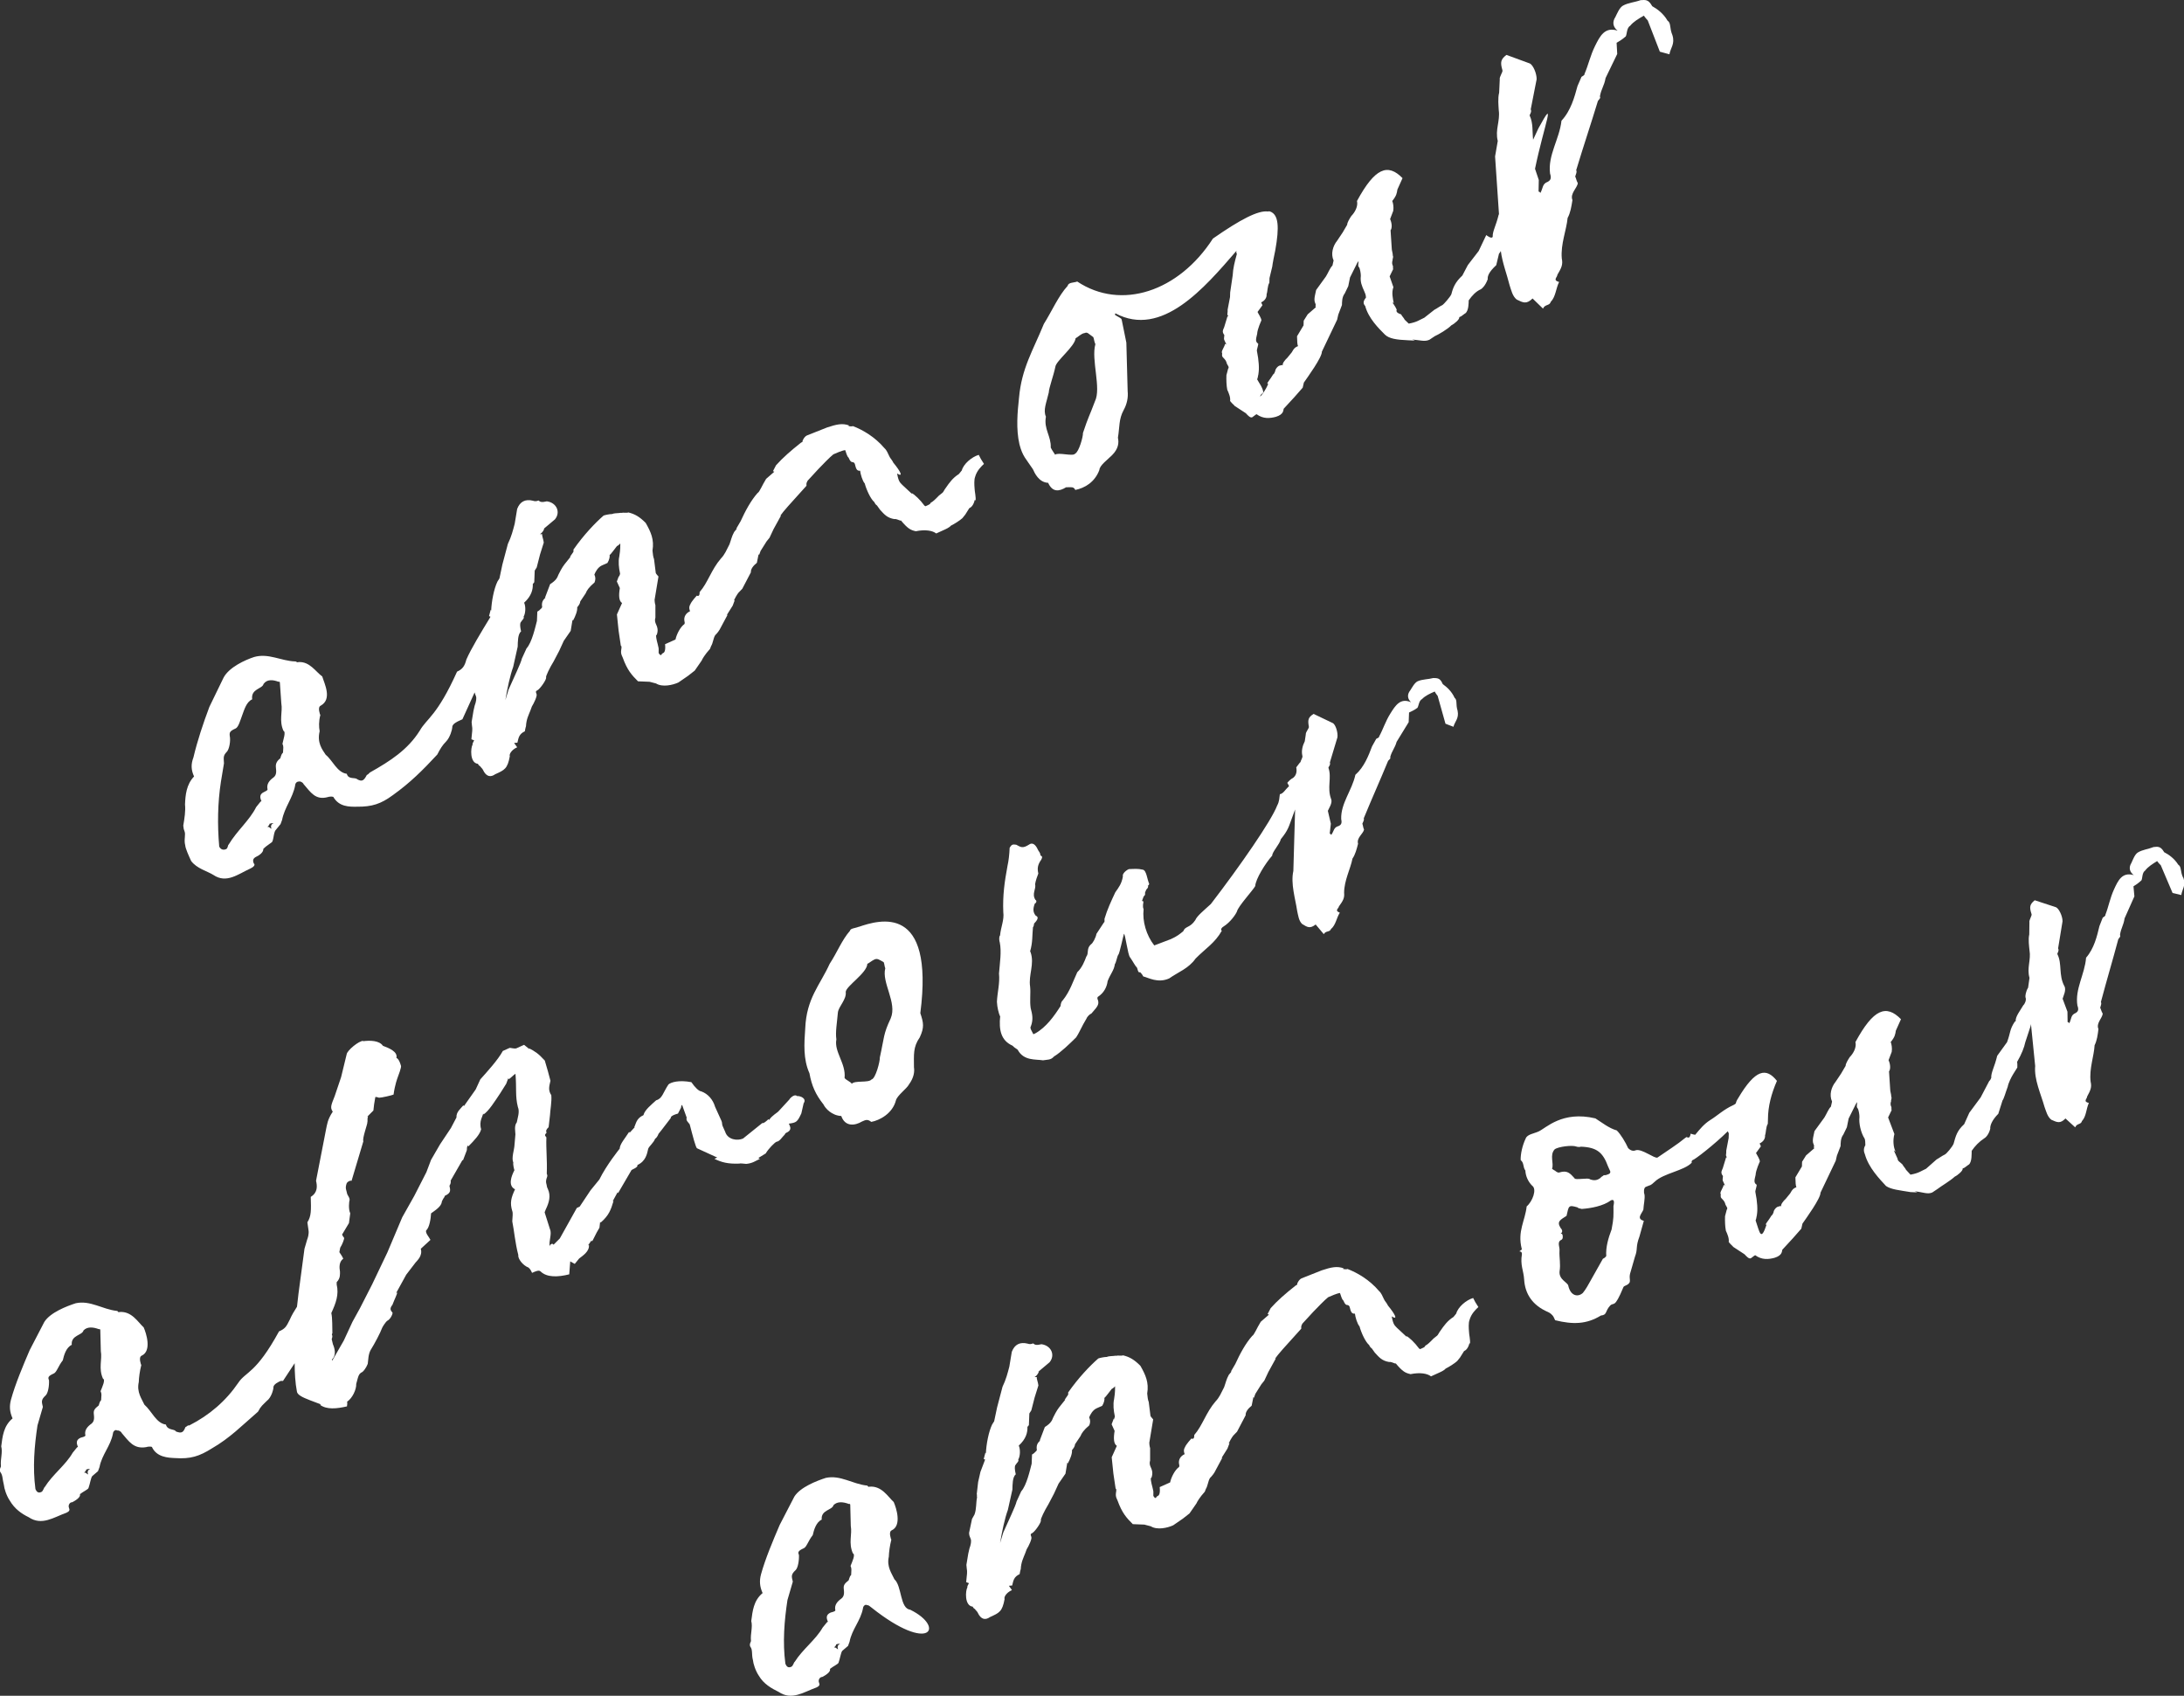 <svg xmlns="http://www.w3.org/2000/svg" id="Calque_2" viewBox="0 0 284.84 221.12"><rect x="0" y="0" width="284.84" height="221.12" fill="#333333" stroke="none"/><defs><style>.cls-1{fill:#fff;}</style></defs><g id="Calque_1-2"><g><path class="cls-1" d="M127.17,65.18l.06,.12c.08-.48-.13-1.28-.12-1.58-.04-.43-.08-1.16,.06-1.52,.22-.84,.85-1.42,1.16-1.71q-.46-.69-.68-1.18c-.92,.27-1.99,1.19-2.21,2.03l-.38,.47c-.81,.51-1.26,1.16-1.71,1.81-.19,.23-.33,.59-.45,.65l-.44,.35c-.51,.53-.82,.82-1.07,.93-.07,.18-.19,.23-.31,.29l-.37,.17s-.18-.07-.23-.19c-.4-.56-1.22-1.38-1.58-1.52l.06,.12-1.29-1.2c-.29-.32-.47-.38-.67-1.48,.83,.52,.49-.22-.49-1.41-.17-.37-.4-.56-.51-.81-.17-.37-.39-.87-.63-1.06-1.27-1.51-2.88-2.42-4.13-2.9-.12,.06-.43,.04-.61-.02l.12-.06c-.9-.34-1.69-.13-2.86,.25l-2.65,1.05c-.37,.17-.57,.7-.57,.7,.06,.12-.07,.18-.19,.23-1.32,1.04-2.38,1.97-3.27,2.96l-.4,.77,.18,.07-1.07,.93c-.52,.83-.86,1.73-1.11,1.84-.89,1-1.61,2.36-2.21,3.67l-.59,1.01,.12-.06-.38,.47c-.33,.59-.41,1.08-.61,1.61-.4,.77-.6,1.31-1.11,1.84-1.27,1.47-1.7,3.15-2.78,4.38-.01,.3-.02,.61-.38,.47,0,0-.7,.76-.83,1.12-.26,.41-.09,.78-.04,.91-.49,.22-.88,.69-.72,1.37,.06,.12-.01,.3-.01,.3-.56,.4-1.03,1.35-1.17,2.02l-1.36,.61c.09,.85-.1,1.09-.23,1.14-.25,.11-.19,.23-.32,.29-.18-.07-.24-.19-.29-.31,.01-.3,.02-.61-.03-.73-.1-.55-.32-1.04-.3-1.65l.06,.12c.27-.72,.1-1.09-.12-1.58-.11-.25-.1-.55-.03-.73v-1.64c-.05-.12-.15-.67-.08-.85l.48-2.89s-.29-.31-.35-.44l-.23-1.83c-.11-.25-.16-.67-.2-1.1,.24-1.45-.21-2.43-.89-3.62-.82-.82-1.41-1.15-2.25-1.36-.12,.06-.43,.04-.73,.03-.12,.06-.3-.01-.43,.04-.43,.04-.73,.03-.98,.14-.3-.01-.98,.14-1.1,.2-1.07,.93-2.59,2.51-3.94,4.45,.06,.12-.01,.3-.01,.3l-.45,.65,.12-.06-.57,.71c-.38,.47-.57,.71-1.04,1.66-.14,.36-.27,.72-1.08,1.23l-.68,1.79,.12-.06c-.44,.35-.57,.71-.48,1.26,0,0-.07,.18-.19,.24-.19,.23-.44,.35-.44,.35l-.05,1.21c-.22,.84-.66,2.83-1.36,3.59l-.6,1.31c-.15,.66-1.01,2.39-1.74,4.06l-.42,1.38c.24-1.45,.62-3.25,1.02-4.33l.59-2.65c.02-.61,0-1.64,.44-1.98-.15-.67-.14-.98-.07-1.16,.26-.41,.51-.53,.4-.77,.26-.42,.3-1.32,.07-1.82,.95-.87,1.16-1.71,1.13-2.44l.19-.23,.06-1.52,.26-.41,.43-1.68,.49-1.56c-.04-.43-.27-.92-.2-1.1h-.3s.37-.18,.57-.72l-.12,.06,1.51-1.27c.77-.94,.21-2.18-1.06-2.35-.67,.16-.85,.09-1.09-.11q-.37,.17-.73,.03-1.5-.36-2.05,1.07l-.32,1.93c-.22,.84-.43,1.68-.89,2.63l-.72,2.7-.38,1.8-.26,.41c-.46,.95-.77,2.58-.82,3.79l-.06-.12-.22,.84,.18,.07-.03,.09c-1.2,1.97-2.51,4.13-3.1,5.49-.22,.84-.48,1.26-1.22,1.59-2.6,5.78-3.95,6.09-4.86,7.69-1.56,2.49-3.86,3.97-6.47,5.44-.12,.06-.19,.24-.44,.35-.4,.77-.64,.88-1.24,.56-.29-.31-1.16,.08-1.37-.72-1.27-.17-1.81-1.71-2.75-2.48-.46-.69-1.15-1.56-.79-3.07-.1-.55-.13-1.28,.09-2.12l-.06-.12q-.27-.92,.1-1.09c1.55-.85,.48-2.89,.21-3.81-.88-.64-1.62-1.95-3.08-1.88-.25,.11-.36-.14-.48-.08-1.82-.07-3.47-1.11-5.32-.58-1.17,.38-3.27,1.33-3.99,2.69l-1.85,3.81c-.81,2.15-1.57,4.43-2.08,6.59-.34,.9-.31,1.63,.08,2.49-1.01,1.05-1.13,2.44-1.18,3.65,.09,.85-.07,1.82-.23,2.78,.06,.12-.01,.3,.15,.67,.22,.49-.1,1.09,.11,1.89,.04,.43,.43,1.29,.77,2.03,.75,1,2.07,1.3,2.9,1.82,1.71,1.16,3.22-.11,4.83-.84,.37-.17,.69-.46,.45-.65-.17-.37-.15-.67,.34-.9,.37-.17,.93-.57,.89-1,.51-.53,1.12-.8,1.19-.98,.2-.54,.17-1.27,.49-1.56l.57-.7,.2-.54c.31-1.63,1.39-2.86,1.7-4.48,.01-.3,.2-.54,.51-.53,.12-.06,.48,.08,.59,.33,.93,1.07,1.55,2.13,3.15,1.7,.12-.06,.55-.1,.73-.03,.74,1.3,2.07,1.3,3.1,1.28,1.94,.02,3.11-.36,4.67-1.51,2.25-1.61,3.89-3.24,5.79-5.29,.4-.77,.65-1.19,1.16-1.71,.51-.53,.79-1.55,.8-1.85-.04-.43,.7-.76,.95-.87l.37-.17,1.59-3.5c.04,.17,.11,.32,.17,.48,.11,.25,.03,.73-.17,1.27l-.15,.66-.24,1.45,.04,.43c.1,.55,.03,.73-.07,1.82l.36,.14c-.07,.18-.26,.41-.2,.54-.26,.41-.4,2.41,.69,2.52,0,0,.11,.25,.29,.31,.06,.12,.29,.31,.35,.44,.45,.99,1.05,1.01,1.61,.61,1.24-.56,1.61-.72,1.91-2.35-.11-.25,.22-.84,.96-1.17l-.4-.56,.43-.04c.15-.66,.23-1.14,.97-1.48,0,0,.08-.48,.15-.66,.04-.91,.36-1.5,.57-2.04l.2-.54c.26-.41,.72-1.37,.61-1.61-.17-.37-.04-.43,.08-.48,.37-.17,1.27-1.47,1.16-1.71-.06-.12,.47-1.25,.99-2.08,0,0,.4-.77,.72-1.37l.6-1.31,.9-1.3,.24-1.45,.06,.12c.33-.59,.6-1.31,.55-1.74,.19-.24,.38-.47,.4-.77l.71-1.06c.14-.36,.39-.77,1.15-1.41,.14-.36,.15-.66-.02-1.03,.14-.36,.46-.95,.96-1.18l.74-.33c.26-.41,.34-.9,.28-1.02,.12-.06,.77-.94,.96-1.18,.25-.11,.44-.35,.44-.35-.01,.3,.03,.73-.13,1.69-.15,.66-.06,1.51,.09,2.19,.06,.12-.14,.36-.08,.48l-.06-.12-.27,.72c.11,.25,.28,.62,.39,.86-.16,.96-.13,1.69,.29,1.95l-.67,1.49,.22,2.13,.29,1.95c.18,.07,.04,.43,.03,.73-.01,.3,.04,.43,.21,.8,.6,1.66,1.18,2.29,2,3.11l1.51,.06,.84,.22c.83,.52,2.18,.21,2.92-.13l1.25-.86,.88-.69,.9-1.3c.07-.18,.4-.77,1.09-1.53q.07-.18,.14-.36c.26-.41,.28-1.02,.54-1.43,0,0,.32-.29,.57-.71l1.05-1.96-.12,.06,.78-1.24,.27-.72-.12,.06c.07-.18,.4-.77,.59-1.01l.51-.53,1.12-2.14c-.04-.43,.34-.9,.78-1.24l.23-1.14,.06,.12,.2-.54,.78-1.24,.38-.47,.53-1.13,.98-1.78-.12,.06c.45-.65,1.15-1.41,3.43-3.93-.04-.43,.08-.48,.15-.66l1.4-1.52c.51-.53,1.52-1.58,1.96-1.92,.25-.11,1.11-.5,1.54-.55,.11,.25,.21,.8,.45,.99,.11,.25,.22,.49,.4,.56,.3,.01,.36,.14,.41,.26,.16,.67,.27,.92,.69,.88,.04,.43,.31,1.35,.6,1.66,.21,.8,.77,2.03,1.24,2.42,.17,.37,.35,.44,.35,.44l.4,.56c.58,.63,.93,1.07,1.89,1.23,.12-.06,.48,.08,.84,.22l-.06-.12c.98,1.19,1.34,1.33,2,1.48,1.22-.25,2.19-.09,2.66,.29l.99-.45c.25-.11,.74-.33,.93-.57,.37-.17,1.18-.68,1.49-.97l.38-.47,.52-.83c.25-.11,.56-.4,.71-1.06ZM35.41,108.04c-.12,.06-.29-.31-.54-.2,.19-.24,.32-.29,.26-.41q.25-.11,.55-.1c-.25,.11-.44,.35-.27,.72Zm1.49-9.89c-.31,.29-.27,.72-.39,.77-.44,.35-.57,.71-.53,1.13,.04,.43,.14,.98-.3,1.32-.56,.4-.94,.87-.79,1.55,.06,.12-.31,.29-.44,.35-.62,.28-.57,.7-.35,1.2l-.12,.06-.57,.71c-.86,1.73-2.49,3.06-3.59,4.89-.12,.06-.08,.48-.33,.59-.49,.22-.79-.09-.9-.34-.25-2.86-.2-5.71,.22-8.43l.4-2.41c-.03-.73-.14-.98,.36-1.5,.32-.29,.54-1.44,.39-2.11-.04-.43,.02-.61,.77-.94,.37-.17,.59-1.01,.86-1.73,.27-.72,.55-1.74,1.3-2.07-.19-1.4,1.33-1.34,1.48-2,.45-.65,1.24-.56,1.95-.29,.12-.06,.18,.07,.18,.07l.19,2.74c.2,1.1-.33,2.23,.28,3.59,.36,.14-.05,1.21-.13,1.69,.17,.37,.1,.55,.07,1.16Z"></path><path class="cls-1" d="M199.87,38.91l1.37,1.33c.26-.6,.86-.34,1.01-.88,.66-.68,.66-1.74,1.09-2.59-.89-.24-.21-.63-.23-.93,.54-.91,.75-1.33,.58-2.15-.16-1.87,.61-3.67,.76-5.27,.37-.67,.5-1.5,.63-2.33-.34-.86,.62-1.56,.7-2.21-.2-.34-.21-.63-.34-.86,.1-.36,.26-.6,.13-.83,.99-3.28,1.89-5.92,2.83-9.02,.16-.24,.39-.37,.26-.6,.18-1.01,.57-1.38,.74-2.39l1.52-3.14-.08-1.46c.34-.2,.68-.39,1.19-.83,.16-.24,.11-1.12,.57-1.38,.44-.55,1.12-.94,1.8-1.33,.13,.23,.5,.62,.5,.62l1.58,4.08,1.25,.34c.13-.83,.75-1.33,.39-2.49-.41-.97-.15-1.58-.64-1.9-.52-.91-1.32-1.51-1.99-1.88l-.07-.11c-.46-.8-.86-.71-1.45-.68-.75,.28-1.62,.33-2.31,.72-.45,.26-.76,1.04-.97,1.46-.49,.73-.27,1.37,.28,1.8-1.67-.55-2.31,.72-2.94,1.99-.63,1.27-.86,2.46-1.38,3.66,.07,.11-.28,.31-.39,.37l-.52,1.2c-.39,1.43-.87,3.22-2.09,4.52-.27,2.42-1.8,4.5-1.49,6.89,.21,.63,.05,.88-.29,1.07-.75,.28-.6,.8-.97,1.46,0,0-.13-.23-.24-.16l.03-1.53-.49-1.46c1.18-5.72,2.86-9.7,.45-5.29l-.7,1.5c-.12-1.1,.02-2.15-.44-3.13-.07-.11,.32-.49,.13-.83l.77-3.92c.02-.76-.46-1.85-.88-2.06l-3.06-1.12c-.73,.57-.83,.93-.53,1.97,.13,.23-.42,.85-.34,1.25l-.08,1.71c-.19,.72-.08,1.71-.05,2.29,.2,1.4-.5,2.55-.13,4l-.35,2.02,.51,7.54-.04,.05c-.36,1.5-.81,2.15-.78,2.88-.14,.36-.84-.22-.84-.22l-.99,2.08-1.41,1.83-.72,1.37c-.94,.87-1.22,1.59-1.43,2.43-.14,.36-1.03,1.35-1.15,1.41-.37,.17-.81,.51-1.06,.62l-1.32,1.04c-.62,.28-.93,.57-2.03,.77l-.53-.51c-.11-.25-.35-.44-.46-.69-.36-.14-.72-.27-.58-.63-.22-.49-.57-.93-.57-.93l.18,.07c-.1-.55-.31-1.35-.04-2.06l-.49-1.41,.46-.95c-.06-.12,.01-.3-.04-.43-.06-.12-.17-.37-.03-.73-.06-.12,.14-.36,.02-.61,.01-.3-.15-.67-.14-.98l-.15-2.31c.19-.23,.22-.84-.06-1.46l.41-1.08c.08-.48-.02-1.03-.13-1.28,.57-.71,.59-1.01,.67-1.49l.67-1.49c-1.92-1.96-3.59-1.36-5.94,2.98,.16,.67-.24,1.45-.75,1.97-.26,.41-.52,.83-.53,1.13l-.59,1.01-.71,1.06c-.57,.7-.86,1.73-.47,2.59l-.15,.66c-.31,.29-.59,1.01-.85,1.42l-1.28,1.77c-.08,.48-.35,1.2-.13,1.69,.06,.12,.11,.25,.04,.43l.06,.12-1.07,.93-.52,.83-.02,.61-.85,1.42c.03,.73,.02,1.03,.13,1.28-.37,.17-.49,.22-.82,.82l-.57,.7c-.32,.29-.7,.76-.59,1.01,0,0-.06-.12-.3-.01-.3-.01-.69,.46-.7,.76-.07,.18-.14,.36-.26,.41-.33,.59-1.03,1.35-.65,1.19-.15,.66-1.36,2.25-.97,1.48l.31-.29c.08-.48-.67-1.48-.78-1.73,.14-.36,.08-.48,.22-.84l-.07,.18c.15-.66,.07-1.82-.18-3.04-.06-.12,.22-.84,.16-.96-.41-.26-.28-.62-.13-1.28,.02-.61,.55-1.74,.55-1.74,.01-.3-.39-.86-.5-1.11l.64-.88-.17-.37c.49-.22,.75-.64,.71-1.06,.14-.36,.1-1.09,.36-1.5l.02-.61,.36-1.5s.01-.3,.39-2.11c.55-3.07,.43-4.65-.65-5.06,0,0-.18-.07-.3-.01-1.27-.17-3.56,1.01-7.18,3.53-4.46,6.92-11.97,9.41-17.7,5.6-.37,.17-1.16,.08-1.24,.56-1.2,1.29-2.07,3.32-3.11,4.97-1.41,3.46-2.9,5.77-3.24,9.64-.2,1.87-.41,4.05,.06,6.07,.42,1.59,.84,1.85,1.75,3.23,.22,.49,.78,1.73,1.99,1.78,.56,1.24,1.41,1.15,2.34,.58,.61,.02,.98-.14,1.2,.35,1.22-.25,2.53-.99,3.14-2.6,.02-.61,1.15-1.41,1.66-1.94,.82-.82,.91-1.6,.76-2.27,.24-1.45,.1-2.42,.75-3.61q.65-1.19,.52-2.47l-.17-6.32-.61-3-.06-.12c-.23-.19-.59-.33-.83-.52l.07-.18c6.06,3.22,11.6-3.3,15.8-8.16-.07,.18-.01,.3,.04,.43-.28,1.02-.5,1.86-.54,2.77l-.33,2.23c-.01,.3-.02,.61-.02,.61l-.31,1.63c.04,.43-.15,.66,.09,.85l-.12,.06-.42,1.38c-.14,.36-.33,.59,.02,1.03-.01,.3-.08,.48-.02,.61l.28,.62-.18-.07c-.01,.3-.4,.77-.41,1.08,.11,.25-.01,.3,.04,.43-.01,.3,.47,.38,.62,1.06,.11,.25,.35,.44,.16,.67l-.22,.84c-.02,.61,0,1.33,.11,1.89,.17,.37,.45,.99,.37,1.47,.35,.44,.53,.51,.58,.63l1.48,.97c.29,.32,.58,.63,.83,.52,.44-.35,.56-.4,.56-.4,.88,.64,1.74,.55,2.53,.34,1.04-.32,.95-.87,1.01-1.05l1.4-1.52c.19-.23,1.08-1.23,1.08-1.23l.15-.66c.45-.65,2.38-3.3,2.35-4.03l1.99-4.17,.15-.66,.48-1.26c.01-.3-.02-1.03,.36-1.5l.46-.95,.23-1.14,.86-1.73s.07-.18,.26-.41c-.01,.3-.15,.66,.09,.85,.11,.25,.21,.8,.2,1.1-.09,.79,.13,1.28,.46,2.02,.06,.12,.22,.49,.21,.8-.38,.47-.39,.77-.1,1.09,.42,1.6,1.76,2.92,2.58,3.74,.53,.51,1.49,.67,3.01,.73l.91,.04-.36-.14c1.09,.1,1.63,.31,2.24,.03l.69-.46c.49-.22,1.67-.9,2.18-1.43,.37-.17,1.12-.8,1.01-1.05l.25-.11c.12-.06,.44-.35,.56-.4,.44-.35,.42-1.38,.43-1.68,.45-.65,.96-1.18,1.58-1.45,.12-.06,.56-.4,.9-1.3-.04-.43,.16-.96,1.11-1.84l.36-1.5c.09-.08,.16-.2,.24-.35,.19,1.51,.8,3.07,1.14,4.45,.21,.63,.38,1.45,.93,1.88,.85,.42,1.27,.63,2.05-.12Zm-57.07,13.43c-.81,2.15-.8,1.85-1.56,4.12,.04,.43-.52,2.47-1.02,2.69-.26,.41-2.18-.21-2.61,.14-.06-.12-.4-.56-.57-.93,.06-1.51-.93-2.4-.63-4.03-.39-.86,.07-1.82,.37-3.14,.02-.61,.63-2.22,.86-3.36,.09-.78,2.53-2.63,2.64-3.72,.25-.11,.75-.64,1.18-.68,.37-.17,.48,.08,1.13,.53,.11,.25,.1,.55,.27,.92-.57,2.04,.8,5.74-.06,7.46Z"></path><path class="cls-1" d="M98.94,150.97l.93-.57c.33-.59,1.15-1.41,1.4-1.52,.43-.04,.75-.64,1.07-.93,0,0,.07-.18,.19-.23,.74-.33,.57-.71,.41-1.08l-.06-.12c.98-.14,1.1-.2,1.63-1.33l.3-1.32c.45-.65-.45-.99-.87-.95-.29-.32-.92,.27-.99,.45l-1.4,1.52c-.19,.23-.81,.51-1.26,1.16l-.06-.12c-.31,.29-.63,.58-.81,.51l-2.51,2.02c-.74,.33-2.01,.16-2.33-.88l-.33-.74c-.11-.25-.04-.43-.15-.67l-.84-1.85c-.27-.92-.9-1.68-1.8-2.01-.3-.01-.83-.52-1.29-1.2-1.63-.31-2.67,.01-2.99,.3-.71,1.06-.8,1.85-1.6,2.06-.63,.58-1.51,1.27-1.66,1.94-.99,.45-.96,1.17-1.22,1.59l.12-.06-.7,.76-.06-.12c-.52,.83-1.22,1.59-1.24,2.2,0,0-1.72,2.12-2.65,4.02l-1.15,1.41-1.42,2.13-.37,.17-2.22,3.98-.82,.82c-.11-.25-.48-.08-.49,.22-.16-.67,.31-1.63,.03-2.24l-.7-2.21,.14-.36c.46-.95,.68-1.79,.29-2.66l-.11-.25c-.04-.43-.28-.62,0-1.34,.07-.18,.01-.3-.04-.43,.07-1.82-.11-3.22-.05-4.73-.29-.31-.17-.37,.02-.61-.11-.25-.04-.43,.27-.72l.18-1.57c.02-.61,.25-1.75,.17-2.6-.46-.69-.25-1.22-.11-1.88-.21-.8-.42-1.6-.74-2.64-.87-.95-1.29-1.2-2.06-1.6l.06,.12-.7-.57-.99,.45c-.25,.11-.79-.09-.91-.04l-.87,.39c-.65,1.19-2.05,2.71-2.94,3.71l-.6,1.31-1.54,2.18-.06-.12c-.38,.47-.95,.87-.91,1.6l-.72,1.37-1.42,2.13-1.17,2.02-.61,1.61-1.58,3.09-1.57,2.79-1.94,4.59-1.99,4.17-1.58,3.09-.98,1.78-1.13,2.44-1.5,2.61-.06-.12c.63-.58,.36-1.5,.14-2l-.16-.67c.14-.36,.08-.48,.02-.61l.07-.18c-.03-.73,.02-1.94-.14-2.61,.6-1.31,1.01-2.39,.7-3.73v-.3c.52-.53,.42-1.08,.43-1.38-.1-.55-.13-1.28,.43-1.68-.2-.44-.4-.66-.51-.85l.11-.58c.28-.42,.56-1.19,.51-1.29q-.35-.44-.22-.5l.85-1.42,.17-1.27c-.28-.62-.12-1.58-.12-1.58,.14-.36-.16-.67-.27-.92-.1-.55-.33-.74-.06-1.46,.19-.23,.44-.35,.62-.28l1.54-5.16c-.17-.37,.58-2.34,.52-2.47,.07-.18-.04-.43,.09-.78l-.12,.06,.82-.82,.09-.79,.16-.96c.12-.06,.48,.08,.48,.08,.3,.01,1.65-.3,1.9-.41,.17-1.27,.51-2.16,.51-2.16,.54-1.43,.49-1.56,.43-1.68-.27-.92-.57-.93-.57-.93,.22-.84-1.04-1.32-1.76-1.59-.46-.69-1.67-.73-2.65-.59l.12-.06c-.61-.02-2.11,1.25-2.19,1.73l-.73,3-.83,2.46c-.41,1.08-.67,1.49-.26,2.05-.71,1.06-.73,1.67-.88,2.33l-1.3,6.68c.16,.67,.24,1.53-.69,2.1,.05,1.76,.08,2.49-.44,3.32l.14,.98c.1,.55-.1,1.09-.17,1.27l-.35,1.2-.78,5.85-.18,1.57s-.02,.1-.02,.14c-.36,.56-.69,1.11-.94,1.69-.46,.95-.65,1.19-1.4,1.52-3.01,5.52-4.34,5.23-5.31,6.7-1.61,2.36-3.75,4.22-6.41,5.57-.18-.07-.25,.11-.49,.22-.27,.72-.52,.83-1.24,.56-.17-.37-1.09-.1-1.3-.9-1.27-.17-1.81-1.71-2.81-2.6-.33-.74-1.03-1.62-.73-2.94,.02-.61,.12-1.39,.33-2.23l-.06-.12q-.27-.92,.1-1.09c1.36-.61,.6-2.95,.27-3.69-.76-.7-1.55-2.12-3.14-2.01-.25,.11-.23-.19-.36-.14-1.87-.2-3.46-1.41-5.36-1-1.17,.38-3.32,1.2-4.1,2.44l-1.91,3.68c-.87,2.03-1.88,4.42-2.44,6.46-.22,.84-.18,1.57,.21,2.44-1.19,.98-1.31,2.37-1.48,3.64,.21,.8-.13,1.69-.04,2.55,.06,.12-.26,.41-.09,.78,.35,.44,.27,.92,.48,1.72,.04,.43,.31,1.35,.77,2.03,.62,1.06,1.51,1.7,2.46,2.16,1.71,1.16,3.28,0,4.94-.59,.37-.17,.44-.35,.33-.59-.17-.37,.09-.79,.4-.77,.37-.17,1.18-.68,1.01-1.05,.44-.35,1.06-.62,1.12-.8,.2-.54,.3-1.32,.49-1.56l.75-.64,.2-.54c.31-1.63,1.44-2.73,1.75-4.36,.01-.3,.33-.59,.56-.4,.12-.06,.48,.08,.59,.33,.93,1.07,1.55,2.12,3.2,1.83,.12-.06,.55-.1,.73-.03,.61,1.36,2.13,1.42,3.04,1.46,2,.14,3.16-.24,4.78-1.26,2.36-1.36,3.88-2.94,6.02-4.79,.4-.77,.64-.88,1.15-1.41,.56-.4,.85-1.42,.86-1.73-.04-.43,.7-.76,.95-.87h.3s1.52-2.31,1.52-2.31c0,1.24,.08,2.6,.29,3.67,.04,.43,.64,.75,1.71,1.16l1.43,.54-.12,.06c.88,.64,2.16,.51,3.51,.2,.08-.48,.02-.61,.02-.61,.69-.46,1.22-1.59,1.19-2.32,.28-1.02,.3-1.32,.79-1.55,.12-.06,.51-.53,.71-1.06,.08-.48,.05-1.21,.38-1.81,.52-.83,1.24-2.19,1.51-2.91,.07-.18,.52-.83,.64-.89,.37-.17,.7-.76,.71-1.06-.29-.32-.4-.56-.02-1.03,.27-.72,.67-1.49,.61-1.61l-.12,.06,1.31-2.38,1.22-1.59c.19-.24,.95-.87,.68-1.79l1.26-1.16c-.17-.37-.69-.88-.56-1.24,.44-.35,.61-1.61,.64-2.22,.56-.4,1.37-.92,1.4-1.52,0,0,.14-.36,.33-.59l.07-.18c.87-.39,.7-.76,.6-1.31,.26-.41,.15-.66,.15-.66l1.5-2.61c.07-.18,0,0,.12-.06l.48-1.26c.07-.18-.04-.43,.15-.66l.06,.12c.82-.82,1.52-1.58,1.67-2.24-.32-1.04,.25-1.75,.26-2.05l.06,.12c.69-.46,1.46-1.7,2.17-2.76l.78-1.24,.27-.72,.06,.12c.25-.11,.63-.58,.88-.69,.16,2.01-.05,2.85,.31,4.32,.28,.62-.06,1.51-.14,2-.38,.47-.17,1.27-.18,1.57l-.12,1.39c-.02,.61-.43,1.68-.15,2.3-.07,.18,.09,.85,.14,.98-.4,.77-.87,2.03,.08,2.49-.53,1.13-.68,1.79-.36,2.84,.11,.25,.03,.73,0,1.34,.25,1.22,.37,2.81,.79,4.4-.08,.48,.61,1.36,1.33,1.63,.23,.19,.35,.44,.46,.69,.49-.22,.87-.39,1.1-.2,.82,.82,2.28,.76,3.75,.39l.13-1.69,.59,.33,.57-.7c.44-.35,1.37-.92,1.28-1.77l-.12,.06,.45-.65,.06,.12c.12-.06,.46-.95,.98-1.78l.09-.78,.06,.12c1.07-.93,1.34-1.65,1.69-2.84l-.12,.06,.65-1.19,.06,.12,1.76-3.02c.74-.33,.81-.51,.75-.64,1.11-.5,1.27-1.47,1.42-2.13,.14-.36,.7-.76,.9-1.3,.12-.06,.32-.29,.45-.65l.38-.47,1.22-1.59c-.06-.12,.14-.36,.93-.57l.4-.77s.01-.3,.14-.36l.6,1.66c-.07,.18-.01,.3,.04,.43l.35,.44c.42,1.59,.79,3.07,.97,3.13l2.62,1.2-.37,.17c.95,.46,1.79,.68,3.25,.62,.12-.06,.61,.02,.91,.04,.85-.09,1.17-.38,1.79-.66l-.18-.07ZM11.5,192.24c-.12,.06-.29-.31-.54-.2,.19-.23,.32-.29,.26-.41q.25-.11,.55-.1c-.25,.11-.44,.35-.27,.72Zm1.72-9.7c-.32,.29-.27,.72-.4,.77-.44,.35-.63,.58-.59,1.01,.04,.43,.14,.98-.3,1.32-.56,.4-.95,.87-.79,1.55-.07,.18-.49,.22-.62,.28-.62,.28-.57,.7-.35,1.2l-.12,.06-.57,.7c-.91,1.6-2.6,2.81-3.64,4.47-.12,.06-.2,.54-.45,.65-.49,.22-.66-.15-.77-.39-.37-2.81-.14-5.59,.27-8.3l.7-2.4c-.15-.67-.27-.92,.36-1.5,.32-.29,.48-1.26,.44-1.99-.17-.37-.1-.55,.64-.88,.37-.17,.59-1.01,1.16-1.71,.15-.66,.43-1.68,1.17-2.02-.13-1.28,1.38-1.22,1.53-1.88,.51-.53,1.29-.43,2.01-.16,.12-.06,.18,.07,.18,.07l.07,2.79c.2,1.1-.33,2.23,.28,3.59,.36,.14-.1,1.09-.31,1.63,.17,.37,.1,.55,.07,1.16Z"></path><path class="cls-1" d="M111.98,120.85c-.37,.17-1.1,.2-1.11,.5-1.08,1.23-1.69,2.85-2.66,4.32-1.27,2.8-3.03,4.49-3.19,8.43-.14,2-.28,3.99,.55,5.85,.3,1.65,.8,2.76,1.84,4.08,.22,.49,1.09,1.44,2.31,1.49,.49,1.42,1.77,1.28,2.7,.72,.49-.22,.74-.33,1.21,.05,1.1-.2,2.77-1.1,3.21-2.78,.15-.66,1.4-1.52,1.72-2.12,.64-.88,.73-1.67,.64-2.22,0-1.64-.14-2.62,.76-3.91,.6-1.31,.5-1.86,.07-3.15,1.85-14.37-5.34-12.17-8.04-11.25Zm4.19,11.94c-.99,2.08-.83,2.45-1.42,5.1,.04,.43-.54,2.77-1.09,2.87-.38,.47-2.19,.09-2.57,.56-.11-.25-.83-.52-.94-.77,.2-1.87-1.38-3.39-1.07-5.02-.14-.98,.08-2.12,.2-3.51,.09-.79,1.16-1.71,1.02-2.69,.09-.79,2.77-2.44,2.82-3.65,.25-.11,.56-.4,.93-.57s.61,.02,1.2,.35c.11,.25,.1,.55,.21,.8-.5,1.86,1.58,4.49,.71,6.52Z"></path><path class="cls-1" d="M130.45,132.46c-.2,1.87,.11,3.22,1.6,3.89,.29,.32,.65,.45,.7,.57,.79,1.43,2.32,1.18,3.28,1.34,.55-.1,1.03-.02,1.42-.49,.93-.57,2.07-1.68,2.89-2.49,.45-.65,.79-1.55,1.31-2.37,.14-.36,.45-.65,.7-.76,.57-.71,1.14-1.11,.8-1.85-.06-.12,.01-.3,.01-.3,.81-.51,1.2-1.29,1.3-2.07,.34-.9,.85-1.42,.94-2.21,.19-.23,.28-1.02,.47-1.26,.12-.06,.65-2.52,.72-2.7,.18,.07,.5,2.75,.79,3.07,.4,.56,.62,1.06,.92,1.37,.16,.67,.28,.62,.4,.56,.06,.12,.23,.19,.4,.56,.66,.15,1.9,.93,3.39,.26,1.12-.8,2.54-1.29,3.44-2.59,1.33-1.34,2.51-2.02,3.42-3.62-.24-.19,.08-.48,.2-.54,.93-.57,1.64-1.63,1.78-1.99,.15-.66,2.05-2.71,2.38-3.3,.04-.91,1.33-2.98,2.22-3.98-.04-.43,.97-1.48,1.12-2.14,.96-1.17,1.04-1.66,1.44-2.73,.18-.47,.31-.84,.42-1.14l-.23,8.02c-.37,1.65,.26,3.6,.5,5.22,.13,.56,.2,1.27,.64,1.69,.69,.43,1.03,.65,1.77,.07l1.06,1.26c.27-.49,.77-.22,.94-.67,.63-.53,.71-1.44,1.15-2.13-.75-.28-.13-.56-.12-.81,.53-.74,.75-1.08,.68-1.79,.01-1.62,.83-3.1,1.09-4.45,.37-.54,.55-1.24,.73-1.94-.22-.77,.66-1.29,.78-1.84-.14-.31-.13-.56-.22-.77,.11-.3,.27-.49,.18-.7,1.12-2.73,2.12-4.92,3.18-7.5,.16-.2,.37-.29,.27-.49,.24-.85,.6-1.14,.84-1.99l1.57-2.56,.05-1.26c.31-.14,.62-.28,1.09-.61,.16-.2,.19-.95,.6-1.14,.42-.44,1.04-.72,1.66-.99,.09,.21,.38,.57,.38,.57l1.02,3.63,1.04,.4c.18-.7,.75-1.08,.54-2.1-.27-.87,0-1.36-.39-1.68-.37-.82-1-1.4-1.54-1.78l-.05-.1c-.32-.72-.68-.68-1.18-.7-.66,.18-1.42,.15-2.04,.42-.41,.19-.74,.83-.96,1.17-.48,.59-.35,1.15,.09,1.57-1.39-.61-2.04,.42-2.69,1.46-.65,1.03-.94,2.03-1.48,3.02,.05,.1-.26,.24-.37,.29l-.55,.99c-.45,1.19-1.02,2.69-2.17,3.7-.44,2.05-1.92,3.71-1.85,5.78,.13,.56-.03,.76-.34,.9-.66,.18-.58,.63-.96,1.17,0,0-.09-.21-.2-.16l.15-1.31-.39-1.68c.11-.3,.65-1.04,.42-1.55-.55-1.49,.11-2.77-.34-4.05-.05-.1,.32-.39,.18-.7l.99-3.29c.08-.65-.24-1.63-.58-1.84l-2.53-1.21c-.67,.43-.79,.73-.62,1.64,.09,.21-.43,.69-.4,1.05l-.13,.88c-.29,.57-.46,1.25-.32,1.86,.11,.25-.27,.72-.22,.84-.12,.06-.19,.23-.57,.7,.1,.55,.02,1.03-.42,1.38-.25,.11-.56,.4-.75,.64,.11,.25,.35,.44,.1,.55-.32,.29-.64,.88-1.07,.93-.08,.48-.04,.91-.36,1.5-.75,1.97-4.8,7.82-8.64,12.82-.95,.87-1.82,1.57-2.03,2.1-.71,1.06-1.3,.74-1.57,1.45-.44,.35-.75,.64-1.62,1.03l-2.16,.82c-1.04-1.32-1.57-3.16-1.39-4.73-.17-.37-.03-.73-.02-1.03,0,0-.12,.06-.18-.07l.2-.54,.19-.23v-.3s.15-.36,.15-.36l.19-.23,.07-.18-.06-.12,.12-.06,.07-.18c-.28-.62-.35-1.77-.84-1.85-.66-.15-1.09-.1-1.82-.07-.49,.22-.88,.69-.77,.94-.16,.97-.54,1.44-.99,2.08-.53,1.13-1.06,2.26-1.41,3.46-.01,.3,.04,.43-.08,.48l-.97,1.48c-.08,.48-.48,1.25-.72,1.37-.63,.58-.23,1.14-.61,1.61-.2,.54-.54,1.43-1.17,2.02-.53,1.13-.95,2.51-1.91,3.69-.12,.06-.26,.41-.27,.72-.78,1.24-1.87,2.78-3.3,3.57l-.25,.11c-.17-.37-.51-.81-.32-1.04,.34-.9,.18-1.57-.03-2.37-.14-.98,.02-1.94-.07-2.79-.24-1.53,.6-2.95,.06-4.49l-.06-.12c.35-1.2,.26-2.05,.37-3.14,.19-.24,.08-.48,.2-.54,.51-.53,.52-.83,.16-.97-.35-.44-.39-.86-.12-1.58,.25-.11,.26-.41,.08-.48-.51-.81,.12-1.39-.04-2.06,.08-.48,.28-1.02,.42-1.38-.16-.67-.08-1.16,.38-1.8,.07-.18,.26-.41-.1-.55-.04-.43-.22-.49-.33-.74-.33-.74-.75-1-1.19-.66-.81,.51-1.04,.32-1.64,0-.48-.08-.61-.02-.86,.39-.04,.91-.13,1.69-.28,2.36-.39,2.11-.64,3.86-.55,6.05,.14,.98-.32,1.93-.42,3.02-.19,.23-.09,.79-.04,.91,.25,1.22,.01,2.67-.1,4.06,.13,1.28-.22,2.48-.27,3.69,.03,.73,.24,1.53,.41,1.9Z"></path><path class="cls-1" d="M118.74,209.9c-1.39-.12-1.09-3.08-2.09-3.97-.33-.74-1.03-1.62-.73-2.94,.02-.61,.12-1.39,.33-2.23l-.06-.12q-.27-.92,.1-1.09c1.36-.61,.6-2.95,.27-3.69-.76-.7-1.55-2.12-3.14-2.01-.25,.11-.24-.19-.36-.14-1.87-.2-3.46-1.41-5.36-1-1.17,.38-3.32,1.2-4.1,2.44l-1.91,3.69c-.87,2.03-1.88,4.42-2.44,6.45-.22,.84-.18,1.57,.21,2.44-1.19,.98-1.31,2.37-1.48,3.64,.21,.8-.13,1.69-.04,2.55,.06,.12-.26,.41-.09,.79,.35,.44,.14,.98,.35,1.77,.04,.43,.31,1.35,.77,2.03,.62,1.06,1.63,1.64,2.59,2.11,1.71,1.16,3.28,0,4.94-.59,.37-.17,.44-.35,.33-.59-.17-.37,.09-.78,.4-.77,.37-.17,1.18-.68,1.01-1.05,.44-.35,1.06-.63,1.12-.8,.2-.54,.3-1.32,.49-1.56l.75-.64,.2-.54c.31-1.63,1.44-2.73,1.75-4.36,.01-.3,.33-.59,.56-.4,.12-.06,.36,.14,.59,.33,7.64,6.07,9.61,2.51,5.03,.26Zm-9.43,5.14c-.12,.06-.29-.31-.54-.2,.19-.23,.31-.29,.26-.41q.25-.11,.55-.1c-.25,.11-.44,.35-.27,.72Zm1.72-9.7c-.31,.29-.27,.72-.4,.77-.44,.35-.63,.58-.59,1.01s.14,.98-.3,1.32c-.56,.4-.95,.87-.79,1.55-.07,.18-.49,.22-.62,.28-.62,.28-.57,.71-.35,1.2l-.12,.06-.57,.7c-.91,1.6-2.6,2.81-3.64,4.46-.12,.06-.2,.54-.45,.65-.49,.22-.66-.15-.77-.4-.37-2.81-.14-5.59,.27-8.3l.7-2.4c-.16-.67-.27-.92,.36-1.5,.31-.29,.47-1.25,.44-1.98-.17-.37-.1-.55,.64-.88,.37-.17,.59-1.01,1.16-1.71,.15-.66,.43-1.68,1.17-2.02-.13-1.28,1.38-1.22,1.53-1.88,.51-.53,1.29-.43,2.01-.16,.12-.06,.18,.07,.18,.07l.07,2.79c.2,1.1-.33,2.23,.28,3.59,.36,.14-.1,1.09-.31,1.63,.17,.37,.1,.55,.08,1.16Z"></path><path class="cls-1" d="M189.95,171.25l-.38,.47c-.81,.51-1.26,1.16-1.71,1.81-.19,.23-.33,.59-.45,.65l-.44,.35c-.51,.53-.82,.82-1.07,.93-.07,.18-.19,.24-.31,.29l-.37,.17s-.18-.07-.23-.19c-.4-.56-1.22-1.38-1.58-1.52l.06,.12-1.29-1.2c-.29-.32-.47-.38-.67-1.48,.83,.52,.49-.22-.49-1.41-.17-.37-.4-.56-.51-.81-.17-.37-.39-.87-.63-1.06-1.27-1.51-2.88-2.42-4.13-2.9-.12,.06-.43,.04-.61-.02l.12-.06c-.9-.34-1.69-.13-2.86,.25l-2.65,1.05c-.37,.17-.57,.7-.57,.7,.06,.12-.07,.18-.19,.23-1.32,1.04-2.39,1.97-3.27,2.96l-.4,.77,.18,.07-1.07,.93c-.52,.83-.86,1.73-1.11,1.84-.89,1-1.61,2.36-2.21,3.67l-.59,1.01,.12-.06-.38,.47c-.33,.59-.41,1.08-.61,1.61-.4,.77-.6,1.31-1.11,1.84-1.27,1.47-1.7,3.15-2.78,4.38-.01,.3-.02,.61-.38,.47,0,0-.7,.76-.83,1.12-.26,.41-.09,.79-.04,.91-.49,.22-.88,.69-.72,1.37,.06,.12-.01,.3-.01,.3-.56,.4-1.03,1.35-1.17,2.02l-1.36,.61c.09,.85-.1,1.09-.23,1.14-.25,.11-.19,.24-.31,.29-.18-.07-.24-.19-.29-.31,.01-.3,.02-.61-.03-.73-.1-.55-.32-1.04-.3-1.65l.06,.12c.27-.72,.1-1.09-.12-1.58-.11-.25-.1-.55-.03-.73v-1.64c-.05-.12-.15-.67-.08-.85l.48-2.89s-.29-.32-.35-.44l-.23-1.83c-.11-.25-.16-.67-.2-1.1,.24-1.45-.21-2.43-.89-3.62-.82-.82-1.41-1.15-2.25-1.36-.12,.06-.43,.04-.73,.03-.12,.06-.3-.01-.43,.04-.43,.04-.73,.03-.98,.14-.3-.01-.98,.14-1.1,.2-1.07,.93-2.59,2.51-3.94,4.45,.06,.12-.01,.3-.01,.3l-.45,.65,.12-.06-.57,.71c-.38,.47-.57,.71-1.04,1.66-.14,.36-.27,.72-1.08,1.23l-.68,1.79,.12-.06c-.44,.35-.57,.71-.48,1.26,0,0-.07,.18-.19,.24-.19,.23-.44,.35-.44,.35l-.05,1.21c-.22,.84-.66,2.82-1.36,3.59l-.6,1.31c-.15,.66-1.01,2.39-1.74,4.06l-.42,1.38c.24-1.45,.62-3.25,1.02-4.33l.59-2.65c.02-.61,0-1.64,.44-1.98-.16-.67-.14-.98-.08-1.16,.26-.41,.51-.53,.4-.77,.26-.42,.3-1.32,.07-1.82,.95-.87,1.16-1.71,1.13-2.44l.19-.23,.06-1.52,.26-.41,.43-1.68,.49-1.56c-.04-.43-.27-.92-.2-1.1h-.3s.37-.18,.57-.72l-.12,.06,1.51-1.27c.77-.94,.21-2.18-1.06-2.35-.67,.16-.85,.09-1.09-.11q-.37,.17-.73,.03-1.5-.36-2.05,1.07l-.32,1.93c-.22,.84-.43,1.68-.89,2.63l-.71,2.7-.38,1.8-.26,.41c-.46,.95-.77,2.58-.82,3.79l-.06-.12-.22,.84,.18,.07-.61,1.61-.3,1.32-.18,1.57c.06,.12-.01,.3,.04,.43-.15,.66-.06,1.51-.33,2.23l-.33,.59-.38,1.8c-.01,.3,.1,.55,.21,.8,.11,.25,.03,.73-.17,1.27l-.15,.66-.24,1.45,.04,.43c.1,.55,.03,.73-.07,1.82l.36,.14c-.07,.18-.26,.41-.2,.54-.26,.41-.4,2.41,.69,2.52,0,0,.11,.25,.29,.31,.06,.12,.29,.31,.35,.44,.45,.99,1.05,1.01,1.61,.61,1.24-.56,1.61-.72,1.91-2.35-.11-.25,.22-.84,.96-1.17l-.4-.56,.43-.04c.15-.66,.23-1.14,.97-1.48,0,0,.08-.48,.15-.66,.04-.91,.36-1.5,.57-2.04l.2-.54c.26-.41,.72-1.37,.61-1.61-.17-.37-.04-.43,.08-.48,.37-.17,1.27-1.47,1.16-1.71-.06-.12,.48-1.25,.99-2.08,0,0,.4-.77,.72-1.37l.6-1.31,.9-1.3,.24-1.45,.06,.12c.33-.59,.6-1.31,.55-1.74,.19-.23,.38-.47,.4-.77l.71-1.06c.14-.36,.4-.77,1.15-1.41,.14-.36,.15-.66-.02-1.03,.14-.36,.46-.95,.96-1.18l.74-.33c.26-.41,.34-.9,.28-1.02,.12-.06,.77-.94,.96-1.18,.25-.11,.44-.35,.44-.35-.01,.3,.03,.73-.13,1.69-.15,.66-.06,1.51,.09,2.19,.06,.12-.14,.36-.08,.48l-.06-.12-.27,.72c.11,.25,.28,.62,.39,.86-.16,.96-.13,1.69,.29,1.95l-.67,1.49,.22,2.13,.29,1.95c.18,.07,.04,.43,.03,.73-.01,.3,.04,.43,.21,.8,.6,1.66,1.18,2.29,2,3.11l1.51,.06,.84,.22c.83,.52,2.18,.21,2.92-.13l1.25-.86,.88-.69,.9-1.3c.07-.18,.4-.77,1.09-1.53q.07-.18,.14-.36c.26-.41,.28-1.02,.54-1.43,0,0,.31-.29,.57-.7l1.05-1.96-.12,.06,.78-1.24,.27-.72-.12,.06c.07-.18,.4-.77,.59-1.01l.51-.53,1.12-2.14c-.04-.43,.34-.9,.78-1.24l.23-1.14,.06,.12,.2-.54,.78-1.24,.38-.47,.53-1.13,.98-1.78-.12,.06c.45-.65,1.15-1.41,3.43-3.93-.04-.43,.08-.48,.15-.66l1.4-1.52c.51-.53,1.52-1.58,1.96-1.92,.25-.11,1.11-.5,1.54-.55,.11,.25,.21,.8,.45,.99,.11,.25,.22,.49,.4,.56,.3,.01,.36,.14,.41,.26,.16,.67,.27,.92,.69,.88,.04,.43,.31,1.35,.6,1.66,.21,.8,.77,2.03,1.24,2.42,.17,.37,.35,.44,.35,.44l.4,.56c.58,.63,.93,1.07,1.89,1.23,.12-.06,.48,.08,.84,.22l-.06-.12c.98,1.19,1.34,1.33,2,1.48,1.22-.25,2.19-.09,2.66,.29l.99-.45c.25-.11,.74-.33,.93-.57,.37-.17,1.18-.68,1.49-.97l.38-.47,.52-.83c.25-.11,.56-.4,.71-1.06l.06,.12c.08-.48-.13-1.28-.12-1.58-.04-.43-.08-1.16,.06-1.52,.22-.84,.85-1.42,1.16-1.71q-.46-.69-.68-1.18c-.92,.27-1.99,1.19-2.21,2.04Z"></path><path class="cls-1" d="M284.72,114.44c-.4-.86-.18-1.41-.63-1.69-.5-.8-1.23-1.32-1.84-1.63l-.06-.1c-.43-.7-.8-.62-1.32-.57-.66,.27-1.45,.34-2.05,.71-.4,.25-.65,.96-.83,1.34-.42,.67-.21,1.23,.3,1.61-1.52-.44-2.05,.71-2.58,1.87s-.7,2.23-1.13,3.33c.06,.1-.24,.29-.34,.35l-.43,1.1c-.31,1.3-.69,2.92-1.74,4.12-.17,2.18-1.48,4.1-1.13,6.24,.21,.56,.07,.79-.23,.97-.66,.27-.52,.73-.83,1.34,0,0-.12-.2-.22-.14l-.02-1.37-.63-1.69c.08-.32,.53-1.16,.22-1.66-.77-1.46-.26-2.88-.9-4.15-.06-.1,.28-.45,.09-.75l.58-3.54c0-.69-.47-1.65-.85-1.83l-2.78-.91c-.64,.53-.72,.86-.42,1.78,.12,.2-.35,.77-.27,1.14l-.02,1.54c-.15,.65-.02,1.54,.03,2.06,.22,1.25-.37,2.31,0,3.6l-.18,1.28c-.31,.47-.39,1.15-.34,1.26,.17,.37-.16,.96-.28,1.02-.33,.59-1.09,1.53-.99,2.08l-.12,.06c-.71,1.06-.54,1.43-1.02,2.69l-1.28,1.77c-.36,1.5-.81,2.15-.78,2.88-.14,.36-.26,.41-.26,.41l-1.12,2.14-1.48,2-.67,1.49c-.95,.87-1.09,1.53-1.38,2.55-.14,.36-.9,1.3-1.15,1.41-.37,.17-.81,.51-1.06,.63l-1.38,1.22c-.62,.28-.93,.57-2.03,.77l-.58-.63c-.11-.25-.35-.44-.46-.69-.29-.31-.65-.45-.64-.75-.22-.49-.5-1.11-.5-1.11l.23,.19c-.28-.62-.37-1.47-.15-2.31l-.82-2.16,.46-.95c-.06-.12,.01-.3-.04-.43-.06-.12-.17-.37-.03-.73-.06-.12,.14-.36,.02-.61,.01-.3-.15-.67-.14-.98l-.15-2.31c.19-.23,.22-.84-.06-1.46l.41-1.08c.08-.48-.02-1.03-.13-1.28,.57-.7,.59-1.01,.67-1.49l.67-1.49c-1.92-1.96-3.59-1.36-5.94,2.98,.16,.67-.24,1.45-.75,1.97-.26,.41-.52,.83-.53,1.13l-.59,1.01-.71,1.06c-.58,.71-.86,1.73-.47,2.59l-.15,.66c-.31,.29-.59,1.01-.85,1.42l-1.29,1.77c-.08,.48-.35,1.2-.13,1.69,.06,.12,.11,.25,.04,.43l.06,.12-1.07,.93-.52,.83-.02,.61-.85,1.42c.03,.73,.02,1.03,.13,1.28-.37,.17-.49,.22-.82,.82l-.57,.7c-.32,.29-.7,.76-.59,1.01-.06-.12-.18-.07-.3-.01-.3-.01-.69,.46-.7,.76-.07,.18-.14,.36-.26,.41-.33,.59-1.03,1.35-.65,1.19-.76,2.28-.89,1-1.43-.54,.14-.36,.08-.48,.22-.84l-.07,.18c.15-.66,.07-1.82-.18-3.04-.06-.12,.22-.84,.16-.96-.41-.26-.28-.62-.13-1.28,.02-.61,.55-1.74,.55-1.74,.01-.3-.39-.87-.5-1.11l.64-.88-.17-.37c.49-.22,.75-.64,.71-1.06,.14-.36,.1-1.09,.36-1.5l.02-.61c0-1.64,.44-3.32,1.17-4.99-1.39-1.75-2.79-1.57-5.07,2.28-.18,.27-.26,.48-.31,.68-.13,.12-.33,.21-.33,.21-1.24,.56-2.06,1.37-2.99,1.94-.81,.51-1.38,1.22-1.96,1.92-.3-.01-.72-.27-.61-.02-.07,.18-.08,.48-.44,.35-.06-.12-.25,.11-.37,.17-.75,.64-2.25,1.61-3.5,2.47-.37,.17-2.02-1.17-2.81-.96-.37,.17-.73,.03-1.02-.28-.33-.74-.96-1.8-1.48-2.3-1.02-.28-1.96-1.05-2.79-1.57-4.33-1.02-6.42,1.26-7.41,1.71-.62,.28-1.47,.37-1.67,.9-.46,.95-.69,2.1-.66,2.83,.47,.38,.27,.92,.61,1.36,.03,.73,.37,1.47,.89,1.98,.65,.45,.04,2.06-.72,2.7-.2,1.87-1.22,3.23-.65,5.5q.06,.12-.07,.18c-.56,.4,.12-.06,.1,.55-.24,1.45,.22,2.13,.29,3.29,.11,1.88,1.08,3.38,3.11,4.25,.18,.07,.59,.33,.76,.7,.06,.12,.11,.25,.17,.37,2.34,.58,4.11,.53,5.97-.61,.85-.09,.51-.53,1.2-1.29,.51-.53,.53,.51,1.74-2.42,.07-.18,.49-.22,.69-.46,.32-.29,.02-.61,.17-1.27l.64-2.22c.41-1.08,.05-1.21,.59-2.65l.57-2.04c-1.02-.28-.27-.92-.06-1.46,.02-.61,.24-1.45,.14-2-.11-.25-.09-.85,.16-.96,.74-.33,.55-.1,1.18-.68,1.14-1.11,3.82-1.42,4.83-2.48-.06-.12,.01-.3,.14-.36,.22,0,2.92-2.1,4.56-3.74l.13,.28-.02,.61-.31,1.63c.04,.43-.15,.66,.09,.85l-.12,.06-.42,1.38c-.14,.36-.33,.59,.02,1.03-.01,.3-.08,.48-.02,.61l.28,.62-.18-.07c-.01,.3-.4,.77-.41,1.08,.11,.25-.01,.3,.04,.43-.01,.3,.47,.38,.62,1.06,.11,.25,.35,.44,.16,.67l-.22,.84c-.02,.61,0,1.33,.11,1.89,.17,.37,.45,.99,.37,1.47,.35,.44,.53,.51,.58,.63l1.48,.97c.29,.31,.58,.63,.83,.52,.44-.35,.56-.4,.56-.4,.88,.64,1.74,.55,2.53,.34,1.04-.32,.95-.87,1.01-1.05l1.4-1.52c.19-.23,1.08-1.23,1.08-1.23l.15-.66c.45-.65,2.38-3.3,2.35-4.03l1.99-4.17,.15-.66,.48-1.25c.01-.3-.02-1.03,.36-1.5l.46-.95,.23-1.14,.86-1.73s.07-.18,.26-.41c-.01,.3-.15,.66,.09,.85,.11,.25,.21,.8,.2,1.1-.09,.79,.16,2.01,.68,2.82,.06,.12,.1,.55,.09,.85-.26,.41-.22,.84-.05,1.21,.48,1.72,1.88,3.17,2.75,4.11,.65,.45,1.74,.55,3.18,.79l.91,.04-.36-.14c1.09,.1,1.68,.43,2.3,.15l.69-.46c.44-.35,1.62-1.03,2.25-1.61,.37-.17,1.12-.8,1.01-1.05l.25-.11c.12-.06,.44-.35,.56-.4,.44-.35,.36-1.5,.38-1.8,.45-.65,.96-1.18,1.64-1.63,.12-.06,.56-.4,.78-1.24-.04-.43,.23-1.14,1.05-1.96l.55-1.74c.19-.23,.41-1.08,.68-1.79,.08-.48,.47-1.26,.73-1.67l.52-.83c.02-.61-.03-.73-.03-.73,.59-1.01,.93-1.9,1.07-2.57l.69-2.1c.01-.09,.03-.17,.05-.26l.55,5.46c-.16,1.76,.76,3.69,1.22,5.34,.21,.56,.38,1.29,.89,1.67,.77,.35,1.16,.53,1.84-.17l1.27,1.16c.21-.55,.76-.33,.88-.82,.58-.63,.54-1.58,.9-2.36-.81-.19-.21-.56-.23-.83,.45-.83,.63-1.22,.46-1.95-.2-1.67,.44-3.32,.52-4.75,.31-.61,.41-1.36,.5-2.11-.33-.76,.51-1.42,.56-2.01-.19-.3-.21-.56-.33-.76,.08-.32,.21-.55,.09-.75,.79-2.98,1.52-5.37,2.27-8.19,.14-.22,.34-.35,.22-.55,.13-.91,.47-1.26,.6-2.17l1.28-2.87-.12-1.31c.3-.19,.6-.37,1.04-.78,.14-.22,.07-1.01,.47-1.26,.38-.51,.98-.88,1.58-1.25,.12,.2,.47,.54,.47,.54l1.54,3.62,1.14,.27c.09-.75,.63-1.22,.27-2.25Zm-81.89,38.22c-.18-.07-.41-.26-.41-.26,.27-.72-.35-1.77,.34-2.53,.44-.35,2.27-.58,2.81-.37,.18,.07,.48,.08,.61,.02,2.12,.08,2.88,.78,3.54,2.57l.28,.62c.06,.12-.01,.3-.14,.36-.12,.06-.49,.22-.67,.16-.44,.35-.25,.11-.44,.35-.44,.35-.86,.39-1.4,.19-.11-.25-2.01,.16-2-.14-.58-.63-.93-1.07-1.97-.75-.12,.06-.3-.01-.54-.2Zm7.34,7.7c-.41,1.08-.76,2.27-.68,3.43-.19,.24-.32,.29-.44,.35l-1.57,2.79c-.33,.59-.65,1.19-1.04,1.66-.63,.58-1.59,.42-1.9-.93-.04-.43-1.24-.78-1.14-1.87,.16-.96-.05-1.76-.01-2.67,.08-.48-.38-1.17,.24-1.45,.25-.11,.2-.54,.15-.66s-.06-.12-.23-.19l.12-.06,.07-.18c.01-.3-.17-.37-.22-.49-.51-.81-.02-1.03,.79-1.55,.3-1.32,.24-1.45,1.44-1.1,.06,.12,.36,.14,.54,.2,1.16-.08,2.81-.37,3.81-1.12,.37-.17,.48,.08,.33,.74,0,1.33,.06,1.46-.25,3.09Z"></path></g></g></svg>